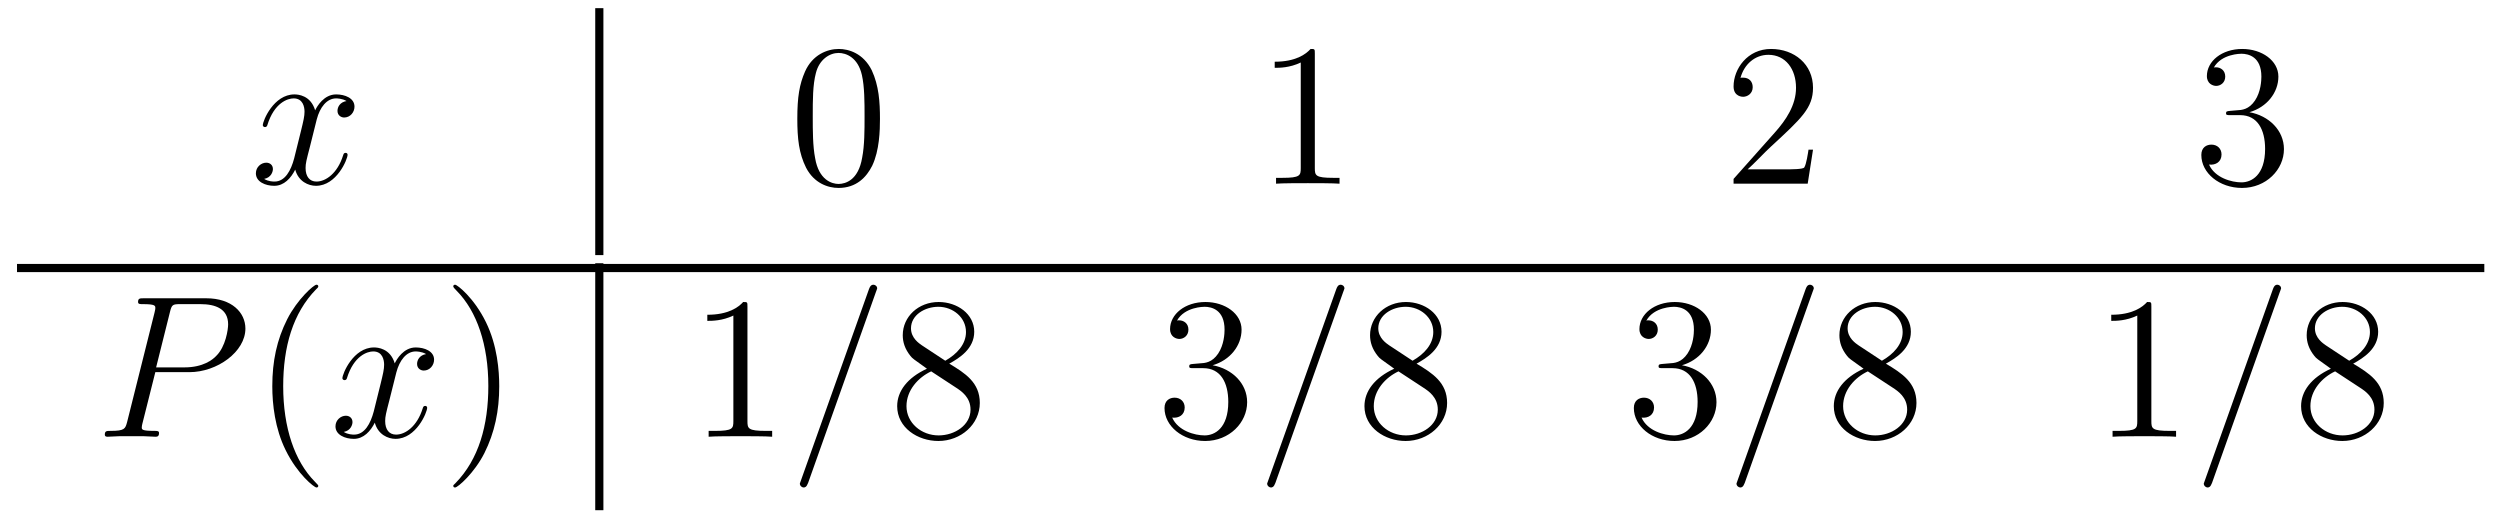 <?xml version='1.0'?>
<!-- This file was generated by dvisvgm 1.9.2 -->
<svg height='31pt' version='1.1' viewBox='0 -31 147 31' width='147pt' xmlns='http://www.w3.org/2000/svg' xmlns:xlink='http://www.w3.org/1999/xlink'>
<g id='page1'>
<g transform='matrix(1 0 0 1 -232 611)'>
<path d='M252.376 -636.059C251.984 -635.996 251.844 -635.699 251.844 -635.481C251.844 -635.199 252.078 -635.09 252.234 -635.09C252.594 -635.09 252.844 -635.402 252.844 -635.73C252.844 -636.231 252.281 -636.449 251.766 -636.449C251.047 -636.449 250.64 -635.746 250.531 -635.512C250.266 -636.402 249.516 -636.449 249.312 -636.449C248.094 -636.449 247.453 -634.902 247.453 -634.637C247.453 -634.59 247.5 -634.527 247.578 -634.527C247.672 -634.527 247.703 -634.59 247.718 -634.637C248.125 -635.965 248.922 -636.215 249.265 -636.215C249.812 -636.215 249.906 -635.715 249.906 -635.434C249.906 -635.168 249.844 -634.902 249.703 -634.324L249.296 -632.684C249.109 -631.98 248.766 -631.324 248.141 -631.324C248.078 -631.324 247.781 -631.324 247.531 -631.48C247.954 -631.559 248.047 -631.918 248.047 -632.059C248.047 -632.293 247.876 -632.434 247.656 -632.434C247.36 -632.434 247.046 -632.184 247.046 -631.809C247.046 -631.309 247.609 -631.074 248.125 -631.074C248.704 -631.074 249.109 -631.527 249.359 -632.027C249.547 -631.324 250.141 -631.074 250.578 -631.074C251.797 -631.074 252.438 -632.637 252.438 -632.902C252.438 -632.965 252.391 -633.012 252.328 -633.012C252.218 -633.012 252.203 -632.949 252.172 -632.856C251.844 -631.809 251.156 -631.324 250.609 -631.324C250.204 -631.324 249.968 -631.621 249.968 -632.121C249.968 -632.387 250.015 -632.574 250.219 -633.355L250.625 -634.98C250.812 -635.699 251.219 -636.215 251.766 -636.215C251.782 -636.215 252.125 -636.215 252.376 -636.059ZM253.316 -631.199' fill-rule='evenodd'/>
<path d='M267 -627H267.48V-641.52H267'/>
<path d='M283.742 -635.012C283.742 -635.996 283.68 -636.965 283.258 -637.871C282.758 -638.871 281.898 -639.121 281.321 -639.121C280.633 -639.121 279.774 -638.777 279.336 -637.793C279.008 -637.043 278.882 -636.309 278.882 -635.012C278.882 -633.855 278.976 -632.98 279.398 -632.137C279.868 -631.23 280.68 -630.949 281.305 -630.949C282.352 -630.949 282.946 -631.574 283.289 -632.262C283.711 -633.152 283.742 -634.324 283.742 -635.012ZM281.305 -631.184C280.93 -631.184 280.148 -631.402 279.93 -632.699C279.79 -633.418 279.79 -634.324 279.79 -635.152C279.79 -636.137 279.79 -637.012 279.977 -637.715C280.18 -638.512 280.789 -638.887 281.305 -638.887C281.758 -638.887 282.445 -638.621 282.679 -637.59C282.836 -636.902 282.836 -635.965 282.836 -635.152C282.836 -634.356 282.836 -633.449 282.695 -632.73C282.476 -631.418 281.726 -631.184 281.305 -631.184ZM284.278 -631.199' fill-rule='evenodd'/>
<path d='M309.312 -638.84C309.312 -639.121 309.312 -639.121 309.062 -639.121C308.782 -638.809 308.188 -638.371 306.953 -638.371V-638.012C307.235 -638.012 307.828 -638.012 308.484 -638.324V-632.121C308.484 -631.684 308.453 -631.543 307.406 -631.543H307.031V-631.199C307.36 -631.23 308.515 -631.23 308.906 -631.23C309.296 -631.23 310.438 -631.23 310.765 -631.199V-631.543H310.391C309.343 -631.543 309.312 -631.684 309.312 -632.121V-638.84ZM311.754 -631.199' fill-rule='evenodd'/>
<path d='M338.605 -633.199H338.34C338.309 -632.996 338.215 -632.34 338.09 -632.152C338.011 -632.043 337.325 -632.043 336.965 -632.043H334.762C335.09 -632.324 335.809 -633.09 336.121 -633.371C337.933 -635.043 338.605 -635.652 338.605 -636.84C338.605 -638.215 337.512 -639.121 336.137 -639.121C334.746 -639.121 333.934 -637.949 333.934 -636.918C333.934 -636.309 334.465 -636.309 334.496 -636.309C334.746 -636.309 335.059 -636.496 335.059 -636.871C335.059 -637.215 334.84 -637.434 334.496 -637.434C334.387 -637.434 334.372 -637.434 334.34 -637.418C334.559 -638.23 335.2 -638.777 335.981 -638.777C336.996 -638.777 337.606 -637.934 337.606 -636.84C337.606 -635.824 337.027 -634.949 336.34 -634.184L333.934 -631.48V-631.199H338.293L338.605 -633.199ZM339.234 -631.199' fill-rule='evenodd'/>
<path d='M363.14 -635.481C362.938 -635.465 362.891 -635.449 362.891 -635.34C362.891 -635.23 362.953 -635.23 363.172 -635.23H363.719C364.734 -635.23 365.188 -634.387 365.188 -633.246C365.188 -631.684 364.375 -631.277 363.797 -631.277C363.218 -631.277 362.234 -631.543 361.891 -632.324C362.281 -632.277 362.626 -632.481 362.626 -632.918C362.626 -633.262 362.375 -633.496 362.032 -633.496C361.75 -633.496 361.438 -633.34 361.438 -632.887C361.438 -631.824 362.5 -630.949 363.828 -630.949C365.25 -630.949 366.296 -632.027 366.296 -633.231C366.296 -634.34 365.406 -635.199 364.266 -635.402C365.297 -635.699 365.969 -636.559 365.969 -637.496C365.969 -638.434 365 -639.121 363.844 -639.121C362.641 -639.121 361.765 -638.402 361.765 -637.527C361.765 -637.059 362.141 -636.949 362.312 -636.949C362.562 -636.949 362.844 -637.137 362.844 -637.496C362.844 -637.871 362.562 -638.043 362.297 -638.043C362.234 -638.043 362.203 -638.043 362.172 -638.027C362.626 -638.84 363.75 -638.84 363.797 -638.84C364.204 -638.84 364.969 -638.668 364.969 -637.496C364.969 -637.262 364.938 -636.606 364.594 -636.09C364.235 -635.559 363.828 -635.527 363.5 -635.512L363.14 -635.481ZM366.832 -631.199' fill-rule='evenodd'/>
<path d='M233 -626H378.078V-626.481H233'/>
<path d='M241.133 -620.117H243.133C244.774 -620.117 246.43 -621.32 246.43 -622.68C246.43 -623.617 245.633 -624.461 244.133 -624.461H240.445C240.227 -624.461 240.118 -624.461 240.118 -624.242C240.118 -624.117 240.227 -624.117 240.398 -624.117C241.133 -624.117 241.133 -624.023 241.133 -623.883C241.133 -623.867 241.133 -623.789 241.086 -623.617L239.477 -617.195C239.368 -616.789 239.336 -616.664 238.508 -616.664C238.273 -616.664 238.164 -616.664 238.164 -616.445C238.164 -616.32 238.273 -616.32 238.336 -616.32C238.571 -616.32 238.805 -616.352 239.039 -616.352H240.43C240.648 -616.352 240.899 -616.32 241.133 -616.32C241.226 -616.32 241.351 -616.32 241.351 -616.539C241.351 -616.664 241.242 -616.664 241.07 -616.664C240.352 -616.664 240.336 -616.742 240.336 -616.867C240.336 -616.93 240.352 -617.008 240.367 -617.07L241.133 -620.117ZM241.992 -623.648C242.101 -624.086 242.148 -624.117 242.602 -624.117H243.79C244.68 -624.117 245.414 -623.836 245.414 -622.93C245.414 -622.633 245.274 -621.617 244.711 -621.07C244.508 -620.852 243.946 -620.398 242.851 -620.398H241.18L241.992 -623.648ZM245.16 -616.32' fill-rule='evenodd'/>
<path d='M250.715 -613.43C250.715 -613.461 250.715 -613.477 250.512 -613.68C249.324 -614.883 248.652 -616.852 248.652 -619.289C248.652 -621.602 249.215 -623.586 250.59 -624.992C250.715 -625.102 250.715 -625.133 250.715 -625.164C250.715 -625.242 250.652 -625.258 250.606 -625.258C250.45 -625.258 249.48 -624.398 248.887 -623.227C248.278 -622.023 248.011 -620.758 248.011 -619.289C248.011 -618.227 248.168 -616.805 248.792 -615.539C249.496 -614.102 250.481 -613.336 250.606 -613.336C250.652 -613.336 250.715 -613.352 250.715 -613.43ZM251.399 -616.32' fill-rule='evenodd'/>
<path d='M257.054 -621.18C256.664 -621.117 256.524 -620.82 256.524 -620.602C256.524 -620.32 256.758 -620.211 256.914 -620.211C257.274 -620.211 257.524 -620.523 257.524 -620.852C257.524 -621.352 256.961 -621.57 256.445 -621.57C255.726 -621.57 255.32 -620.867 255.211 -620.633C254.945 -621.523 254.195 -621.57 253.992 -621.57C252.774 -621.57 252.133 -620.023 252.133 -619.758C252.133 -619.711 252.18 -619.648 252.258 -619.648C252.352 -619.648 252.383 -619.711 252.398 -619.758C252.805 -621.086 253.602 -621.336 253.945 -621.336C254.492 -621.336 254.586 -620.836 254.586 -620.555C254.586 -620.289 254.524 -620.023 254.383 -619.445L253.976 -617.805C253.789 -617.102 253.445 -616.445 252.821 -616.445C252.758 -616.445 252.461 -616.445 252.211 -616.602C252.632 -616.68 252.726 -617.039 252.726 -617.18C252.726 -617.414 252.554 -617.555 252.336 -617.555C252.04 -617.555 251.726 -617.305 251.726 -616.93C251.726 -616.43 252.289 -616.195 252.805 -616.195C253.382 -616.195 253.789 -616.648 254.039 -617.148C254.226 -616.445 254.82 -616.195 255.258 -616.195C256.476 -616.195 257.117 -617.758 257.117 -618.023C257.117 -618.086 257.07 -618.133 257.008 -618.133C256.898 -618.133 256.883 -618.07 256.852 -617.977C256.524 -616.93 255.836 -616.445 255.289 -616.445C254.882 -616.445 254.648 -616.742 254.648 -617.242C254.648 -617.508 254.695 -617.695 254.898 -618.477L255.305 -620.102C255.492 -620.82 255.899 -621.336 256.445 -621.336C256.46 -621.336 256.805 -621.336 257.054 -621.18ZM257.996 -616.32' fill-rule='evenodd'/>
<path d='M261.355 -619.289C261.355 -620.195 261.246 -621.68 260.574 -623.055C259.871 -624.492 258.887 -625.258 258.762 -625.258C258.715 -625.258 258.653 -625.242 258.653 -625.164C258.653 -625.133 258.653 -625.102 258.856 -624.898C260.042 -623.695 260.714 -621.727 260.714 -619.305C260.714 -616.992 260.153 -614.992 258.778 -613.586C258.653 -613.477 258.653 -613.461 258.653 -613.43C258.653 -613.352 258.715 -613.336 258.762 -613.336C258.918 -613.336 259.886 -614.18 260.48 -615.352C261.09 -616.57 261.355 -617.852 261.355 -619.289ZM262.555 -616.32' fill-rule='evenodd'/>
<path d='M267 -612H267.48V-626.52H267'/>
<path d='M275.95 -623.961C275.95 -624.242 275.95 -624.242 275.699 -624.242C275.418 -623.93 274.824 -623.492 273.59 -623.492V-623.133C273.871 -623.133 274.465 -623.133 275.122 -623.445V-617.242C275.122 -616.805 275.09 -616.664 274.043 -616.664H273.668V-616.32C273.996 -616.352 275.153 -616.352 275.543 -616.352C275.934 -616.352 277.074 -616.352 277.403 -616.32V-616.664H277.027C275.981 -616.664 275.95 -616.805 275.95 -617.242V-623.961ZM278.39 -616.32' fill-rule='evenodd'/>
<path d='M283.5 -624.82C283.5 -624.836 283.578 -625.008 283.578 -625.039C283.578 -625.18 283.453 -625.258 283.36 -625.258C283.297 -625.258 283.188 -625.258 283.093 -624.992L279.109 -613.789C279.109 -613.773 279.031 -613.586 279.031 -613.57C279.031 -613.43 279.156 -613.336 279.25 -613.336C279.328 -613.336 279.422 -613.352 279.516 -613.602L283.5 -624.82ZM284.269 -616.32' fill-rule='evenodd'/>
<path d='M287.816 -620.617C288.41 -620.945 289.285 -621.492 289.285 -622.492C289.285 -623.539 288.286 -624.242 287.191 -624.242C286.004 -624.242 285.082 -623.383 285.082 -622.289C285.082 -621.883 285.208 -621.477 285.535 -621.07C285.66 -620.914 285.676 -620.914 286.504 -620.32C285.348 -619.789 284.754 -618.992 284.754 -618.117C284.754 -616.852 285.958 -616.07 287.176 -616.07C288.504 -616.07 289.613 -617.055 289.613 -618.305C289.613 -619.508 288.754 -620.055 287.816 -620.617ZM286.207 -621.695C286.051 -621.805 285.566 -622.117 285.566 -622.695C285.566 -623.477 286.379 -623.961 287.176 -623.961C288.035 -623.961 288.8 -623.336 288.8 -622.477C288.8 -621.758 288.27 -621.18 287.582 -620.789L286.207 -621.695ZM286.754 -620.164L288.208 -619.211C288.52 -619.008 289.067 -618.648 289.067 -617.914C289.067 -617.008 288.144 -616.398 287.191 -616.398C286.176 -616.398 285.301 -617.133 285.301 -618.117C285.301 -619.055 285.989 -619.805 286.754 -620.164ZM290.148 -616.32' fill-rule='evenodd'/>
<path d='M302.176 -620.602C301.973 -620.586 301.926 -620.57 301.926 -620.461C301.926 -620.352 301.988 -620.352 302.207 -620.352H302.754C303.769 -620.352 304.223 -619.508 304.223 -618.367C304.223 -616.805 303.41 -616.398 302.832 -616.398S301.27 -616.664 300.925 -617.445C301.316 -617.398 301.66 -617.602 301.66 -618.039C301.66 -618.383 301.41 -618.617 301.067 -618.617C300.785 -618.617 300.473 -618.461 300.473 -618.008C300.473 -616.945 301.535 -616.07 302.863 -616.07C304.285 -616.07 305.332 -617.148 305.332 -618.352C305.332 -619.461 304.441 -620.32 303.301 -620.523C304.332 -620.82 305.004 -621.68 305.004 -622.617C305.004 -623.555 304.036 -624.242 302.879 -624.242C301.675 -624.242 300.8 -623.523 300.8 -622.648C300.8 -622.18 301.176 -622.07 301.348 -622.07C301.597 -622.07 301.879 -622.258 301.879 -622.617C301.879 -622.992 301.597 -623.164 301.332 -623.164C301.27 -623.164 301.238 -623.164 301.207 -623.148C301.66 -623.961 302.785 -623.961 302.832 -623.961C303.239 -623.961 304.004 -623.789 304.004 -622.617C304.004 -622.383 303.973 -621.727 303.629 -621.211C303.27 -620.68 302.863 -620.648 302.536 -620.633L302.176 -620.602ZM305.867 -616.32' fill-rule='evenodd'/>
<path d='M310.976 -624.82C310.976 -624.836 311.054 -625.008 311.054 -625.039C311.054 -625.18 310.93 -625.258 310.836 -625.258C310.774 -625.258 310.664 -625.258 310.571 -624.992L306.586 -613.789C306.586 -613.773 306.508 -613.586 306.508 -613.57C306.508 -613.43 306.632 -613.336 306.726 -613.336C306.805 -613.336 306.899 -613.352 306.992 -613.602L310.976 -624.82ZM311.746 -616.32' fill-rule='evenodd'/>
<path d='M315.293 -620.617C315.887 -620.945 316.762 -621.492 316.762 -622.492C316.762 -623.539 315.762 -624.242 314.668 -624.242C313.481 -624.242 312.559 -623.383 312.559 -622.289C312.559 -621.883 312.684 -621.477 313.012 -621.07C313.136 -620.914 313.152 -620.914 313.98 -620.32C312.824 -619.789 312.23 -618.992 312.23 -618.117C312.23 -616.852 313.434 -616.07 314.652 -616.07C315.98 -616.07 317.09 -617.055 317.09 -618.305C317.09 -619.508 316.23 -620.055 315.293 -620.617ZM313.684 -621.695C313.528 -621.805 313.043 -622.117 313.043 -622.695C313.043 -623.477 313.855 -623.961 314.652 -623.961C315.511 -623.961 316.277 -623.336 316.277 -622.477C316.277 -621.758 315.746 -621.18 315.059 -620.789L313.684 -621.695ZM314.231 -620.164L315.684 -619.211C315.996 -619.008 316.543 -618.648 316.543 -617.914C316.543 -617.008 315.622 -616.398 314.668 -616.398C313.652 -616.398 312.778 -617.133 312.778 -618.117C312.778 -619.055 313.465 -619.805 314.231 -620.164ZM317.626 -616.32' fill-rule='evenodd'/>
<path d='M329.773 -620.602C329.57 -620.586 329.524 -620.57 329.524 -620.461C329.524 -620.352 329.586 -620.352 329.804 -620.352H330.352C331.367 -620.352 331.82 -619.508 331.82 -618.367C331.82 -616.805 331.008 -616.398 330.43 -616.398S328.867 -616.664 328.524 -617.445C328.914 -617.398 329.258 -617.602 329.258 -618.039C329.258 -618.383 329.008 -618.617 328.664 -618.617C328.382 -618.617 328.07 -618.461 328.07 -618.008C328.07 -616.945 329.132 -616.07 330.461 -616.07C331.883 -616.07 332.929 -617.148 332.929 -618.352C332.929 -619.461 332.039 -620.32 330.899 -620.523C331.93 -620.82 332.602 -621.68 332.602 -622.617C332.602 -623.555 331.633 -624.242 330.476 -624.242C329.274 -624.242 328.398 -623.523 328.398 -622.648C328.398 -622.18 328.774 -622.07 328.945 -622.07C329.195 -622.07 329.477 -622.258 329.477 -622.617C329.477 -622.992 329.195 -623.164 328.93 -623.164C328.867 -623.164 328.836 -623.164 328.805 -623.148C329.258 -623.961 330.383 -623.961 330.43 -623.961C330.836 -623.961 331.602 -623.789 331.602 -622.617C331.602 -622.383 331.571 -621.727 331.226 -621.211C330.868 -620.68 330.461 -620.648 330.133 -620.633L329.773 -620.602ZM333.464 -616.32' fill-rule='evenodd'/>
<path d='M338.574 -624.82C338.574 -624.836 338.652 -625.008 338.652 -625.039C338.652 -625.18 338.527 -625.258 338.434 -625.258C338.371 -625.258 338.262 -625.258 338.168 -624.992L334.183 -613.789C334.183 -613.773 334.105 -613.586 334.105 -613.57C334.105 -613.43 334.23 -613.336 334.325 -613.336C334.403 -613.336 334.496 -613.352 334.59 -613.602L338.574 -624.82ZM339.343 -616.32' fill-rule='evenodd'/>
<path d='M342.89 -620.617C343.484 -620.945 344.359 -621.492 344.359 -622.492C344.359 -623.539 343.36 -624.242 342.265 -624.242C341.078 -624.242 340.157 -623.383 340.157 -622.289C340.157 -621.883 340.282 -621.477 340.609 -621.07C340.734 -620.914 340.75 -620.914 341.578 -620.32C340.422 -619.789 339.828 -618.992 339.828 -618.117C339.828 -616.852 341.032 -616.07 342.25 -616.07C343.578 -616.07 344.688 -617.055 344.688 -618.305C344.688 -619.508 343.828 -620.055 342.89 -620.617ZM341.281 -621.695C341.125 -621.805 340.64 -622.117 340.64 -622.695C340.64 -623.477 341.453 -623.961 342.25 -623.961C343.109 -623.961 343.876 -623.336 343.876 -622.477C343.876 -621.758 343.344 -621.18 342.656 -620.789L341.281 -621.695ZM341.828 -620.164L343.282 -619.211C343.594 -619.008 344.141 -618.648 344.141 -617.914C344.141 -617.008 343.219 -616.398 342.265 -616.398C341.25 -616.398 340.375 -617.133 340.375 -618.117C340.375 -619.055 341.063 -619.805 341.828 -620.164ZM345.223 -616.32' fill-rule='evenodd'/>
<path d='M358.5 -623.961C358.5 -624.242 358.5 -624.242 358.25 -624.242C357.968 -623.93 357.376 -623.492 356.141 -623.492V-623.133C356.422 -623.133 357.016 -623.133 357.672 -623.445V-617.242C357.672 -616.805 357.641 -616.664 356.593 -616.664H356.219V-616.32C356.546 -616.352 357.703 -616.352 358.093 -616.352C358.484 -616.352 359.626 -616.352 359.953 -616.32V-616.664H359.578C358.531 -616.664 358.5 -616.805 358.5 -617.242V-623.961ZM360.942 -616.32' fill-rule='evenodd'/>
<path d='M366.05 -624.82C366.05 -624.836 366.128 -625.008 366.128 -625.039C366.128 -625.18 366.004 -625.258 365.91 -625.258C365.848 -625.258 365.738 -625.258 365.645 -624.992L361.66 -613.789C361.66 -613.773 361.582 -613.586 361.582 -613.57C361.582 -613.43 361.708 -613.336 361.801 -613.336C361.879 -613.336 361.973 -613.352 362.066 -613.602L366.05 -624.82ZM366.821 -616.32' fill-rule='evenodd'/>
<path d='M370.367 -620.617C370.961 -620.945 371.836 -621.492 371.836 -622.492C371.836 -623.539 370.836 -624.242 369.743 -624.242C368.555 -624.242 367.633 -623.383 367.633 -622.289C367.633 -621.883 367.758 -621.477 368.086 -621.07C368.21 -620.914 368.226 -620.914 369.055 -620.32C367.898 -619.789 367.304 -618.992 367.304 -618.117C367.304 -616.852 368.508 -616.07 369.726 -616.07C371.054 -616.07 372.164 -617.055 372.164 -618.305C372.164 -619.508 371.305 -620.055 370.367 -620.617ZM368.758 -621.695C368.602 -621.805 368.117 -622.117 368.117 -622.695C368.117 -623.477 368.929 -623.961 369.726 -623.961C370.586 -623.961 371.352 -623.336 371.352 -622.477C371.352 -621.758 370.82 -621.18 370.133 -620.789L368.758 -621.695ZM369.305 -620.164L370.758 -619.211C371.07 -619.008 371.617 -618.648 371.617 -617.914C371.617 -617.008 370.696 -616.398 369.743 -616.398C368.726 -616.398 367.852 -617.133 367.852 -618.117C367.852 -619.055 368.539 -619.805 369.305 -620.164ZM372.7 -616.32' fill-rule='evenodd'/>
</g>
</g>
</svg>
